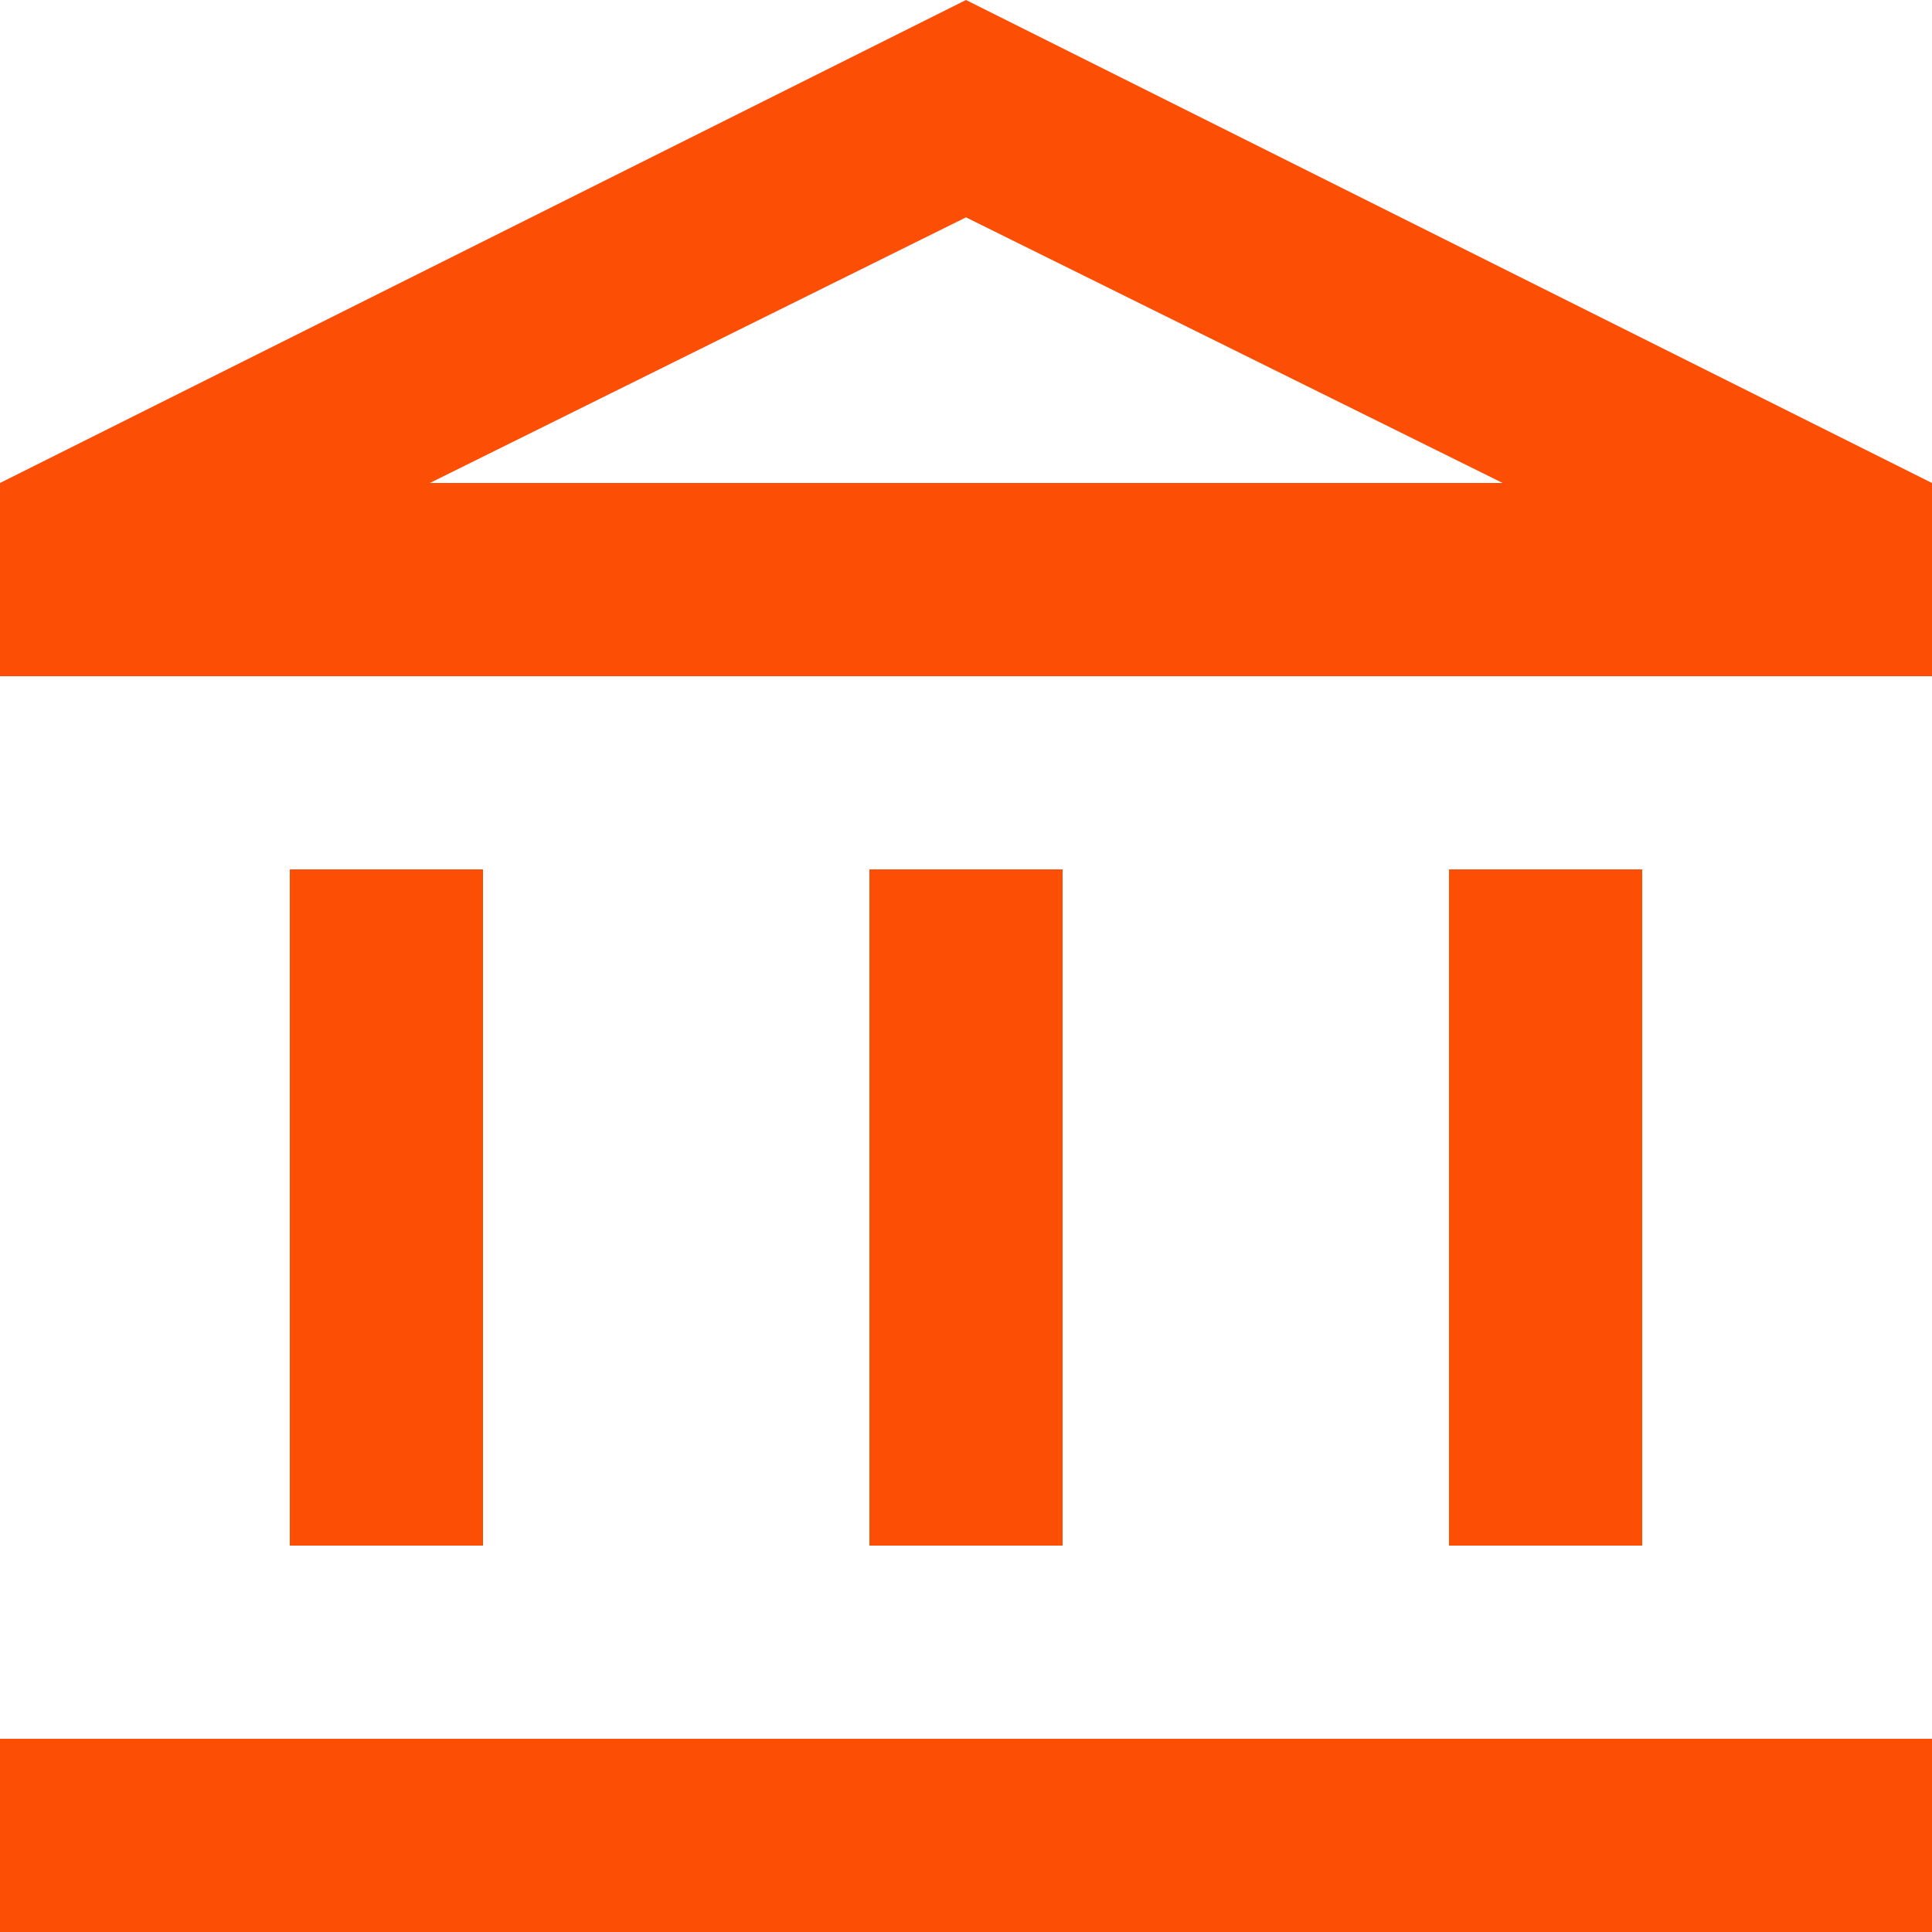 <svg id="imposto-de-renda" xmlns="http://www.w3.org/2000/svg" xmlns:xlink="http://www.w3.org/1999/xlink" width="18" height="18" viewBox="0 0 18 18">
  <defs>
    <clipPath id="clip-path">
      <rect id="Rectangle_3948" data-name="Rectangle 3948" width="18" height="18" transform="translate(5410 -1938)" fill="#fff" stroke="#707070" stroke-width="1"/>
    </clipPath>
  </defs>
  <g id="Mask_Group_345" data-name="Mask Group 345" transform="translate(-5410 1938)" clip-path="url(#clip-path)">
    <path id="account_balance_24dp_1F1F1F_FILL0_wght400_GRAD0_opsz24" d="M82.7-905.6v-6.3h1.8v6.3Zm5.4,0v-6.3h1.8v6.3ZM80-902v-1.8H98v1.8Zm13.5-3.6v-6.3h1.8v6.3ZM80-913.7v-1.8l9-4.5,9,4.5v1.8Zm4.005-1.8h0Zm0,0H94l-5-2.475Z" transform="translate(5330 -1018)" fill="#fd4e06"/>
  </g>
</svg>
